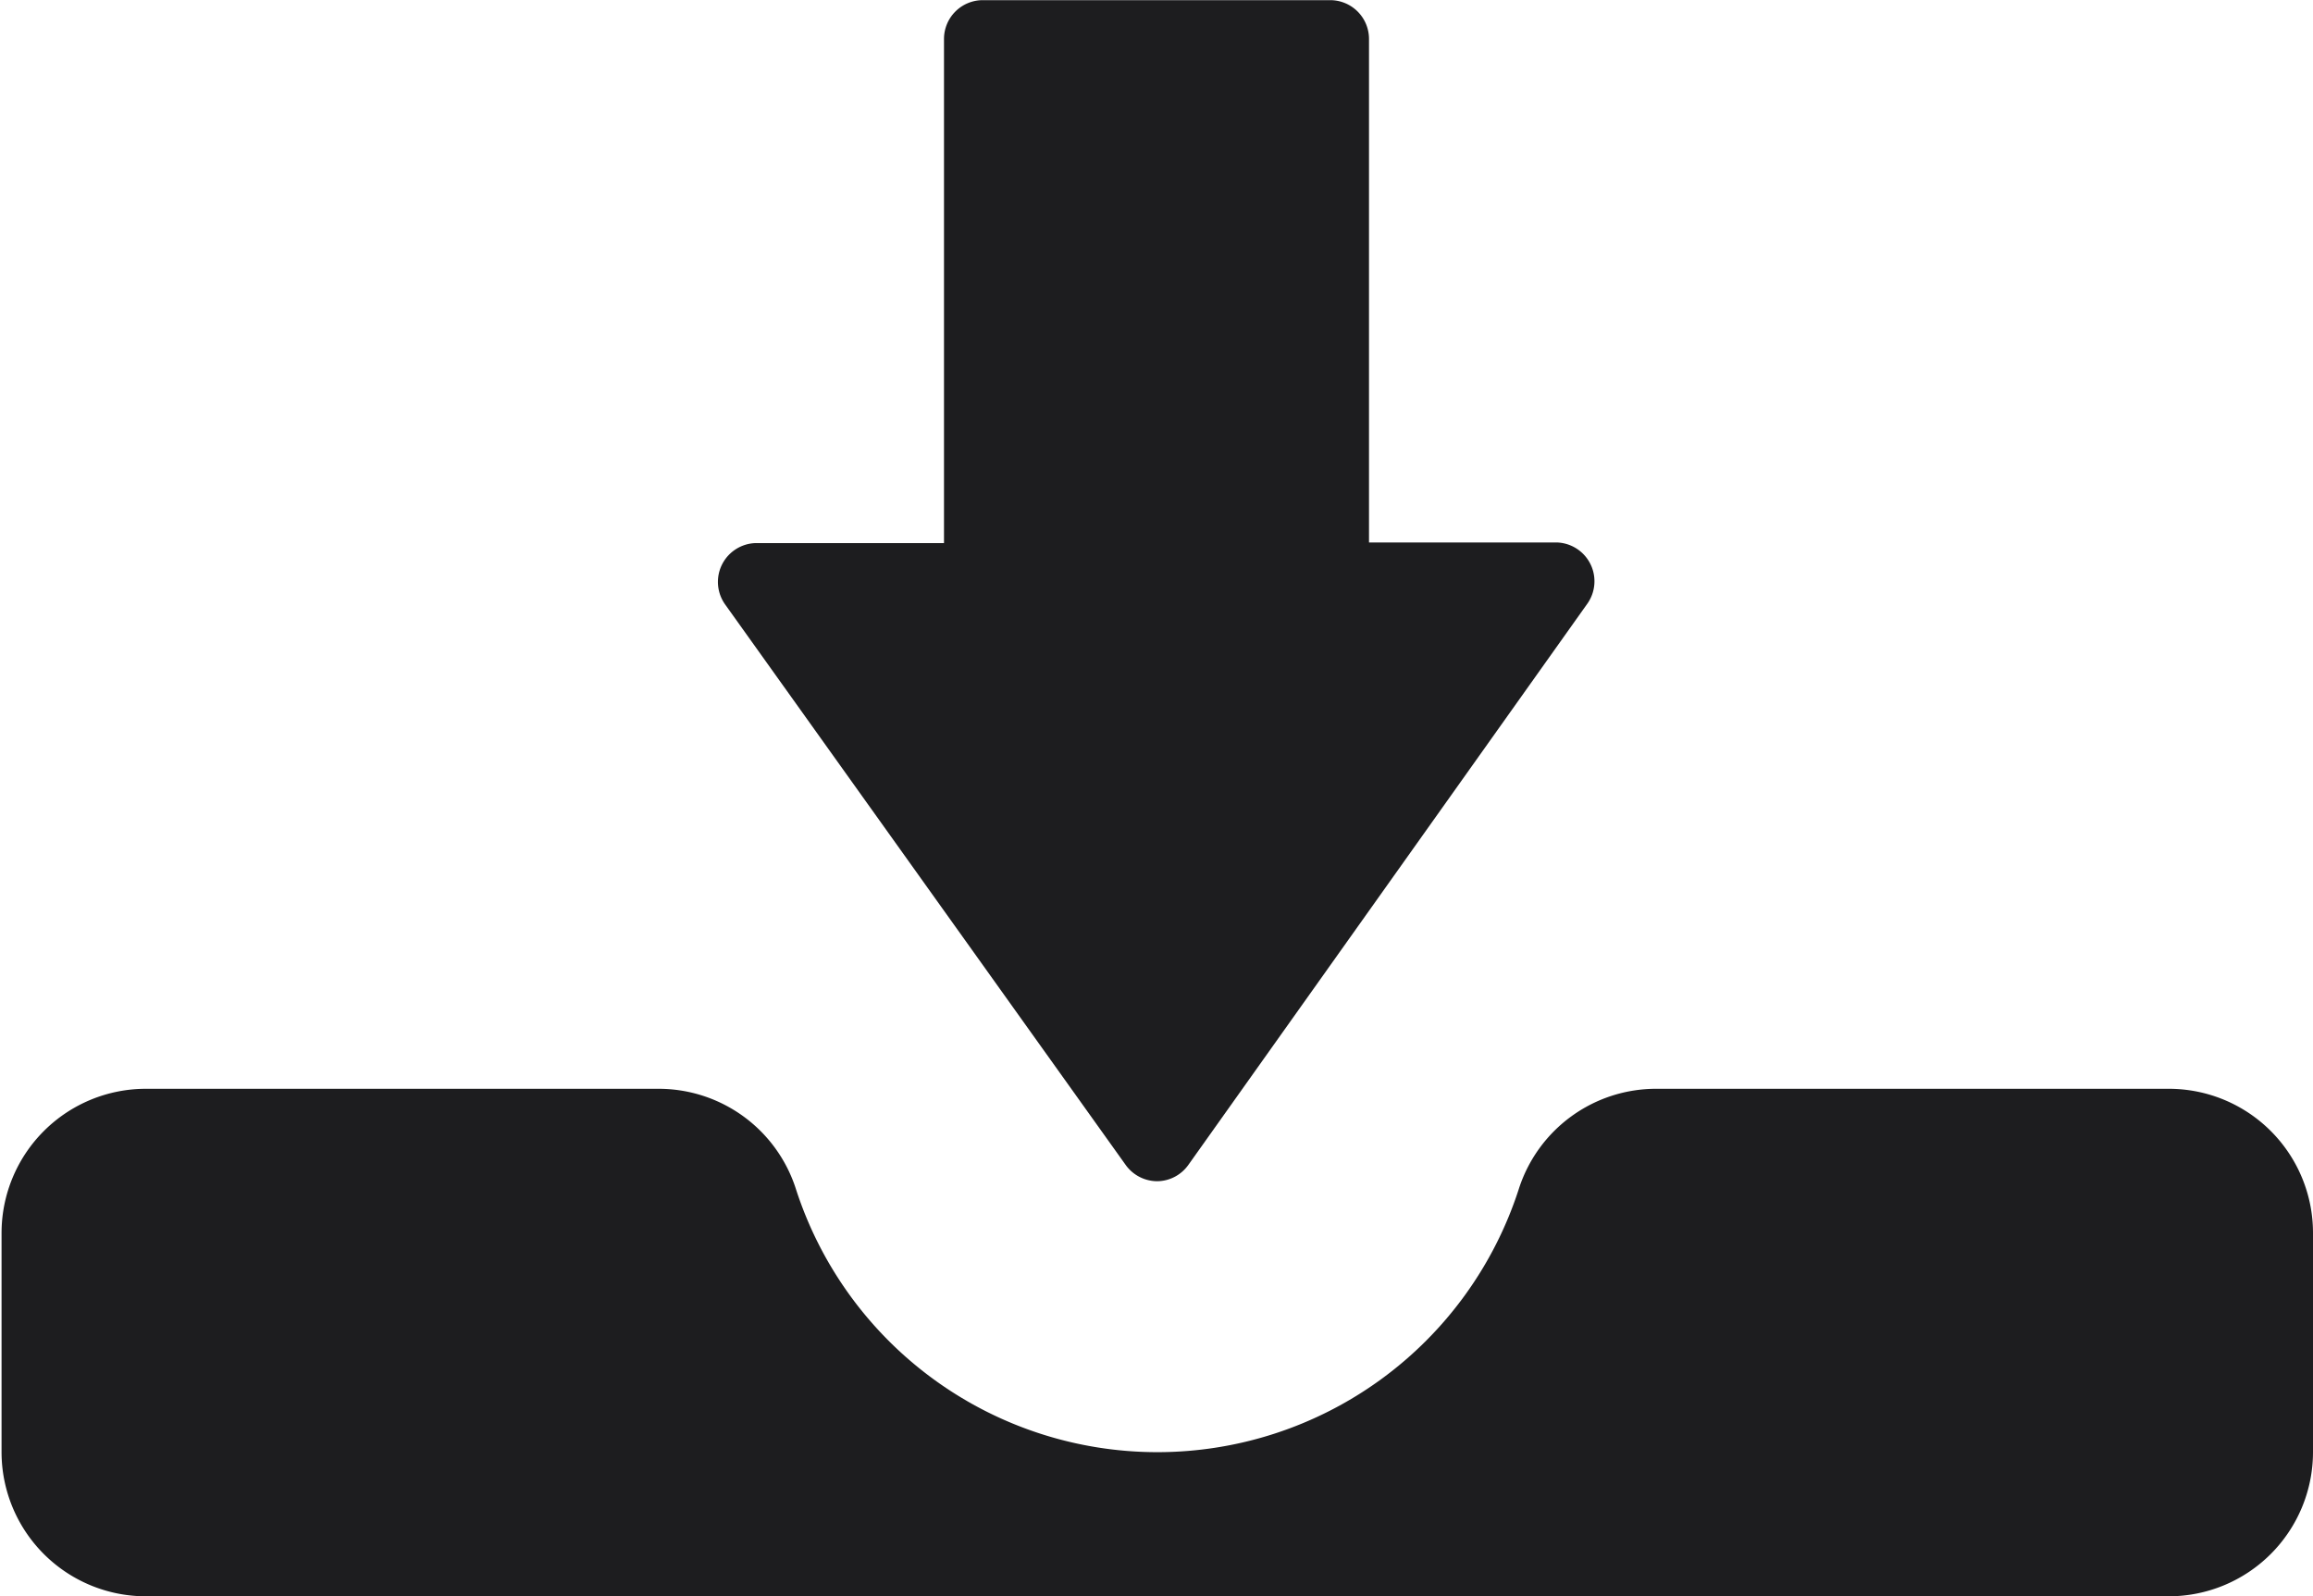 <svg xmlns="http://www.w3.org/2000/svg" width="14.89" height="10.276" viewBox="0 0 14.89 10.276">
  <g id="download" transform="translate(-20.289 -23.99)">
    <path id="Trazado_3820" data-name="Trazado 3820" d="M34.25,95.261h-3.3a.928.928,0,0,0-.883.643,2.445,2.445,0,0,1-4.655,0,.928.928,0,0,0-.884-.643h-3.3a.929.929,0,0,0-.929.929V97.6a.929.929,0,0,0,.929.928H34.25a.929.929,0,0,0,.929-.929v-1.41A.928.928,0,0,0,34.25,95.261Z" transform="translate(0 -64.262)" fill="#1d1d1f"/>
    <path id="Trazado_3821" data-name="Trazado 3821" d="M69.889,31.494a.251.251,0,0,0,.2.1h0a.249.249,0,0,0,.2-.105l2.568-3.612a.25.25,0,0,0-.2-.395H71.452V24.241a.25.25,0,0,0-.25-.25H68.966a.25.25,0,0,0-.25.25v3.245H67.507a.25.25,0,0,0-.2.395Z" transform="translate(-42.35)" fill="#1d1d1f"/>
  </g>
</svg>
